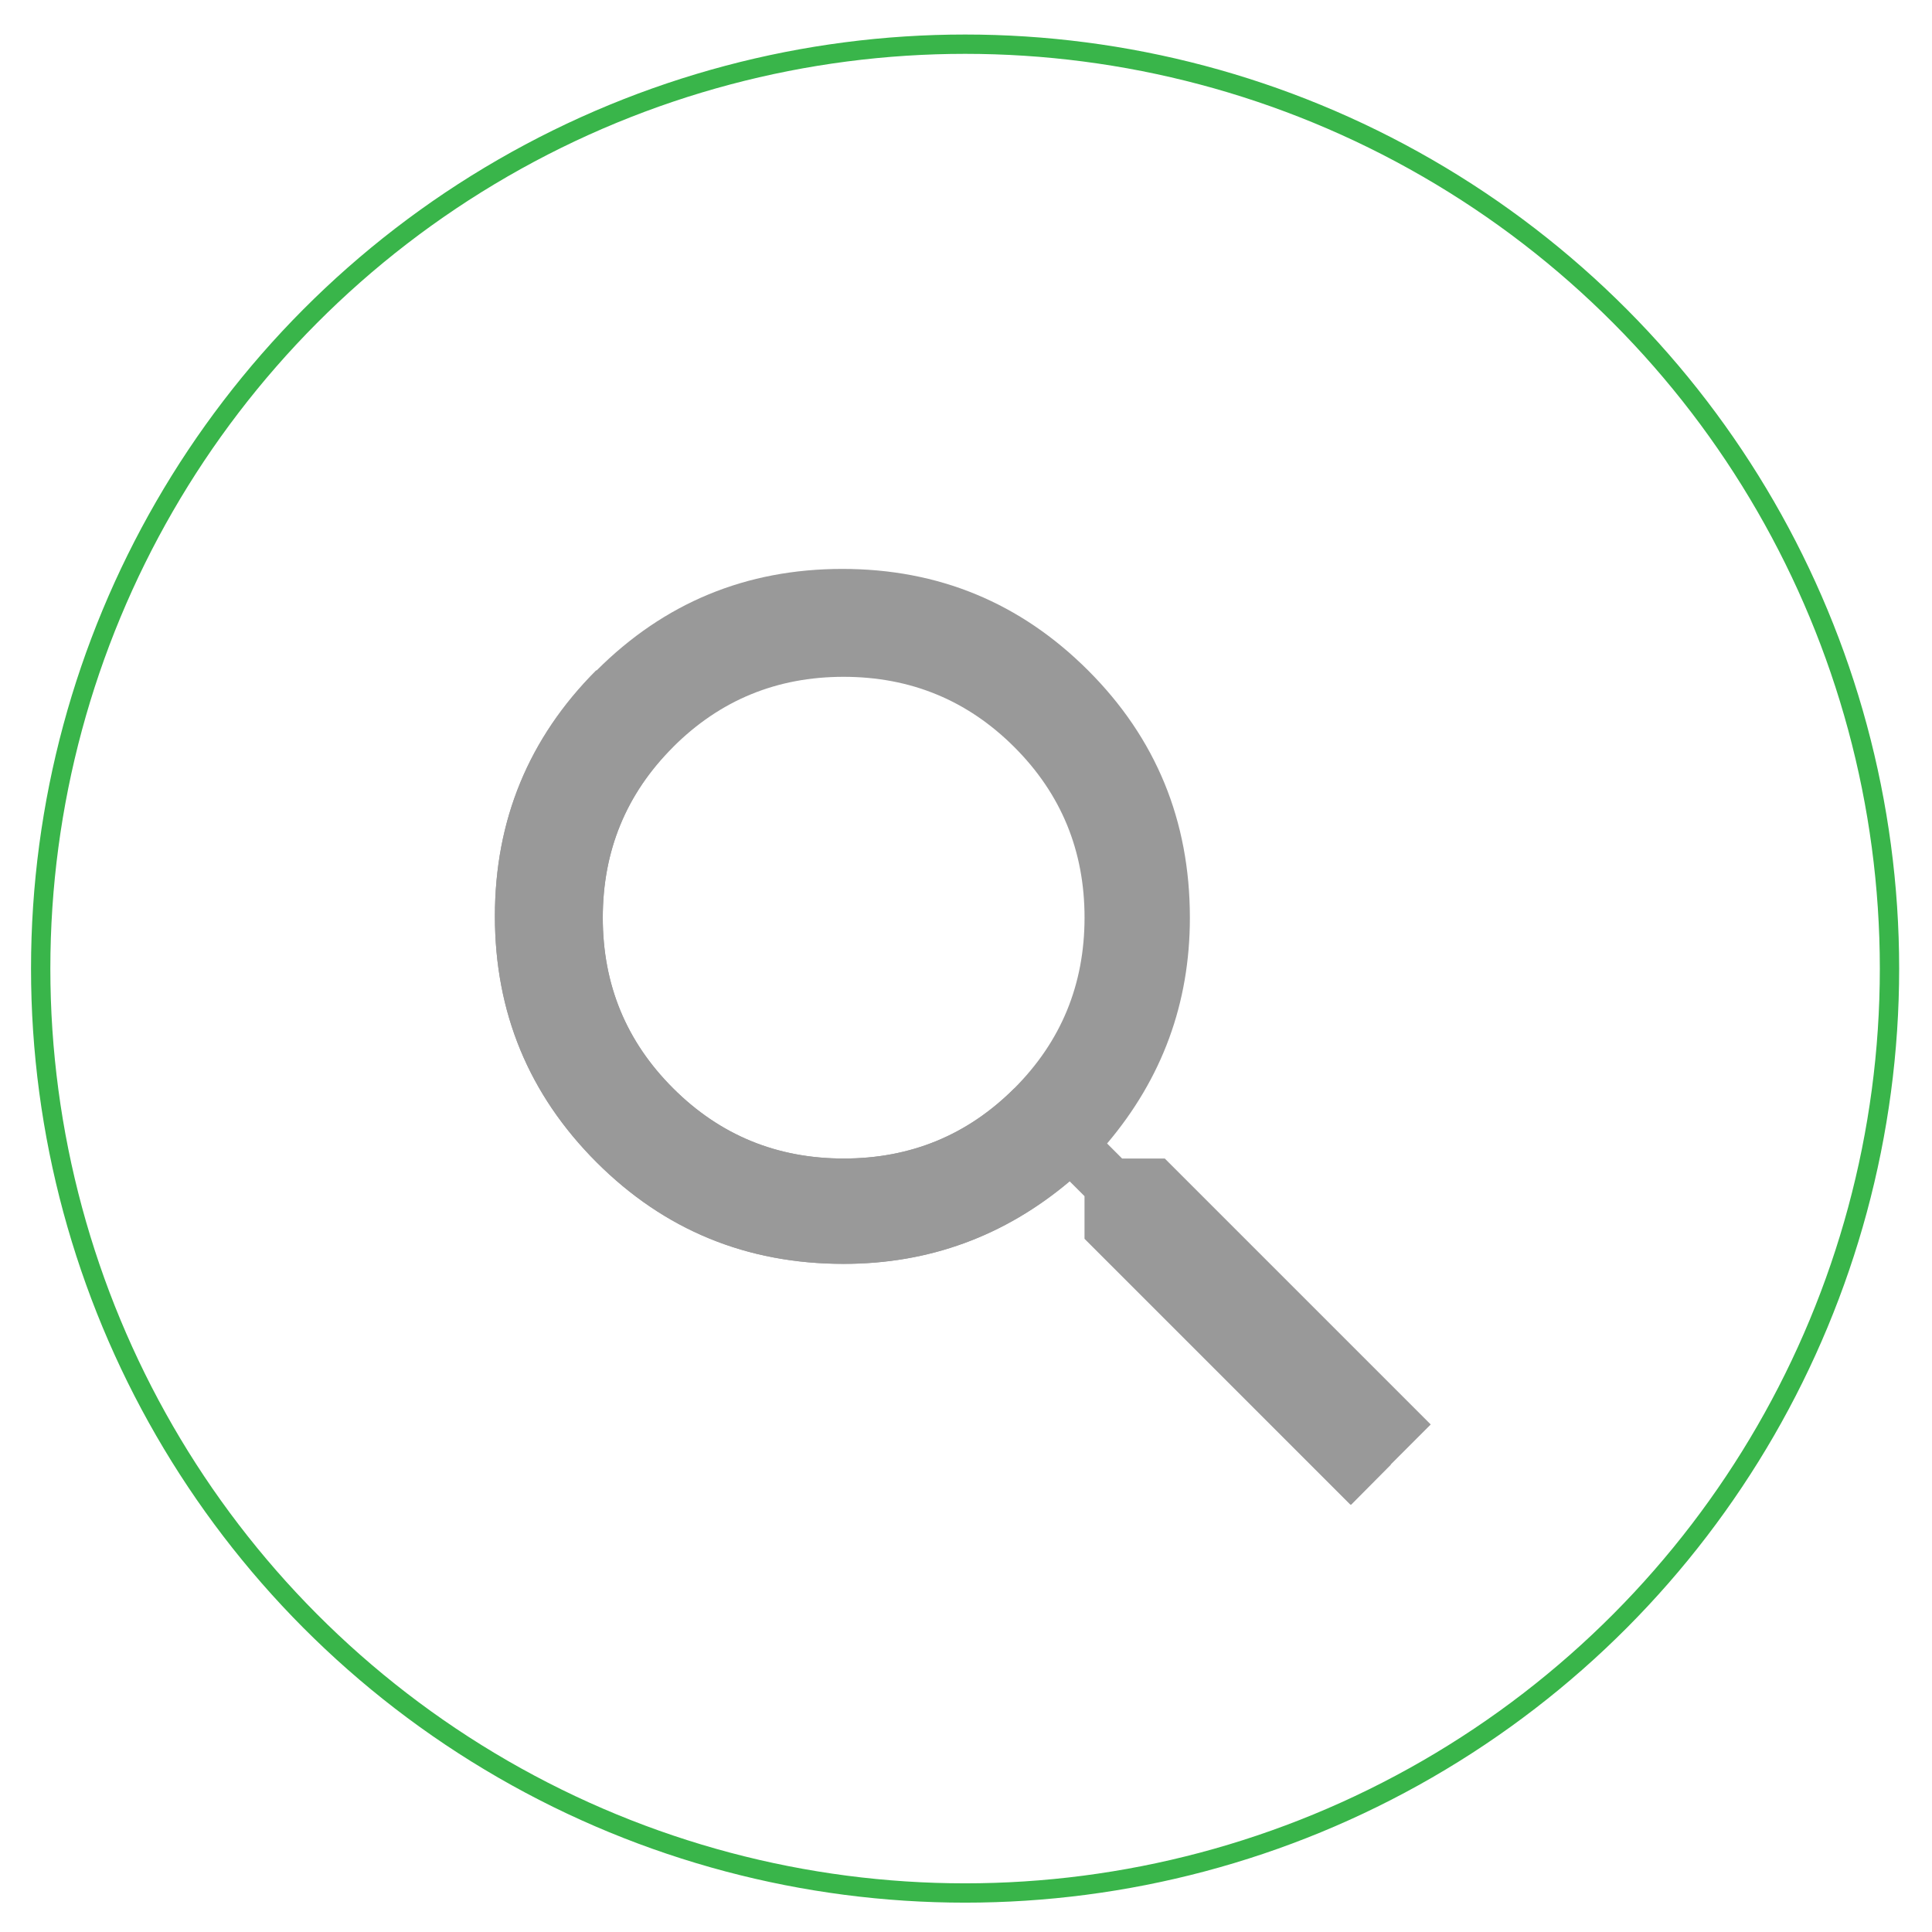 <svg id="Ebene_1" data-name="Ebene 1" xmlns="http://www.w3.org/2000/svg" viewBox="0 0 1000 1000"><defs><style>.cls-1{fill:#999;}.cls-2{fill:none;stroke:#39b54a;stroke-miterlimit:10;stroke-width:10px;}</style></defs><title>search_marketing</title><path class="cls-1" d="M602.89,599.65,740.54,737.3,699,778.86,561.34,641.2V619.13l-7.79-7.79q-50.65,42.85-116.87,42.85-75.33,0-127.91-52.59T256.16,474.33q0-74.66,52.59-127.26T436,294.47q74.66,0,127.26,52.59T615.88,475q0,66.23-42.85,116.87l7.79,7.79ZM348.36,563.29q36.34,36.37,88.31,36.36T525,563.29q36.34-36.34,36.36-88.31T525,386.68q-36.37-36.34-88.31-36.36t-88.31,36.36Q312,423,312,475T348.36,563.29Z"/><path class="cls-1" d="M699.32,778.86l20.55-20.72L525,563.37q-36.35,36.29-88.26,36.28t-88.33-36.36Q312,526.95,312,475c0-34.56,12.07-64.12,36.25-88.34L308.76,347h-.23c-34.91,35-52.37,77.52-52.37,127.18s17.53,92.28,52.59,127.34,77.69,52.63,127.91,52.63c44.15,0,83.44-14.27,117.21-42.84l8.12,7.81V641.2Z"/><circle class="cls-2" cx="499.53" cy="501.34" r="478.47"/></svg>
